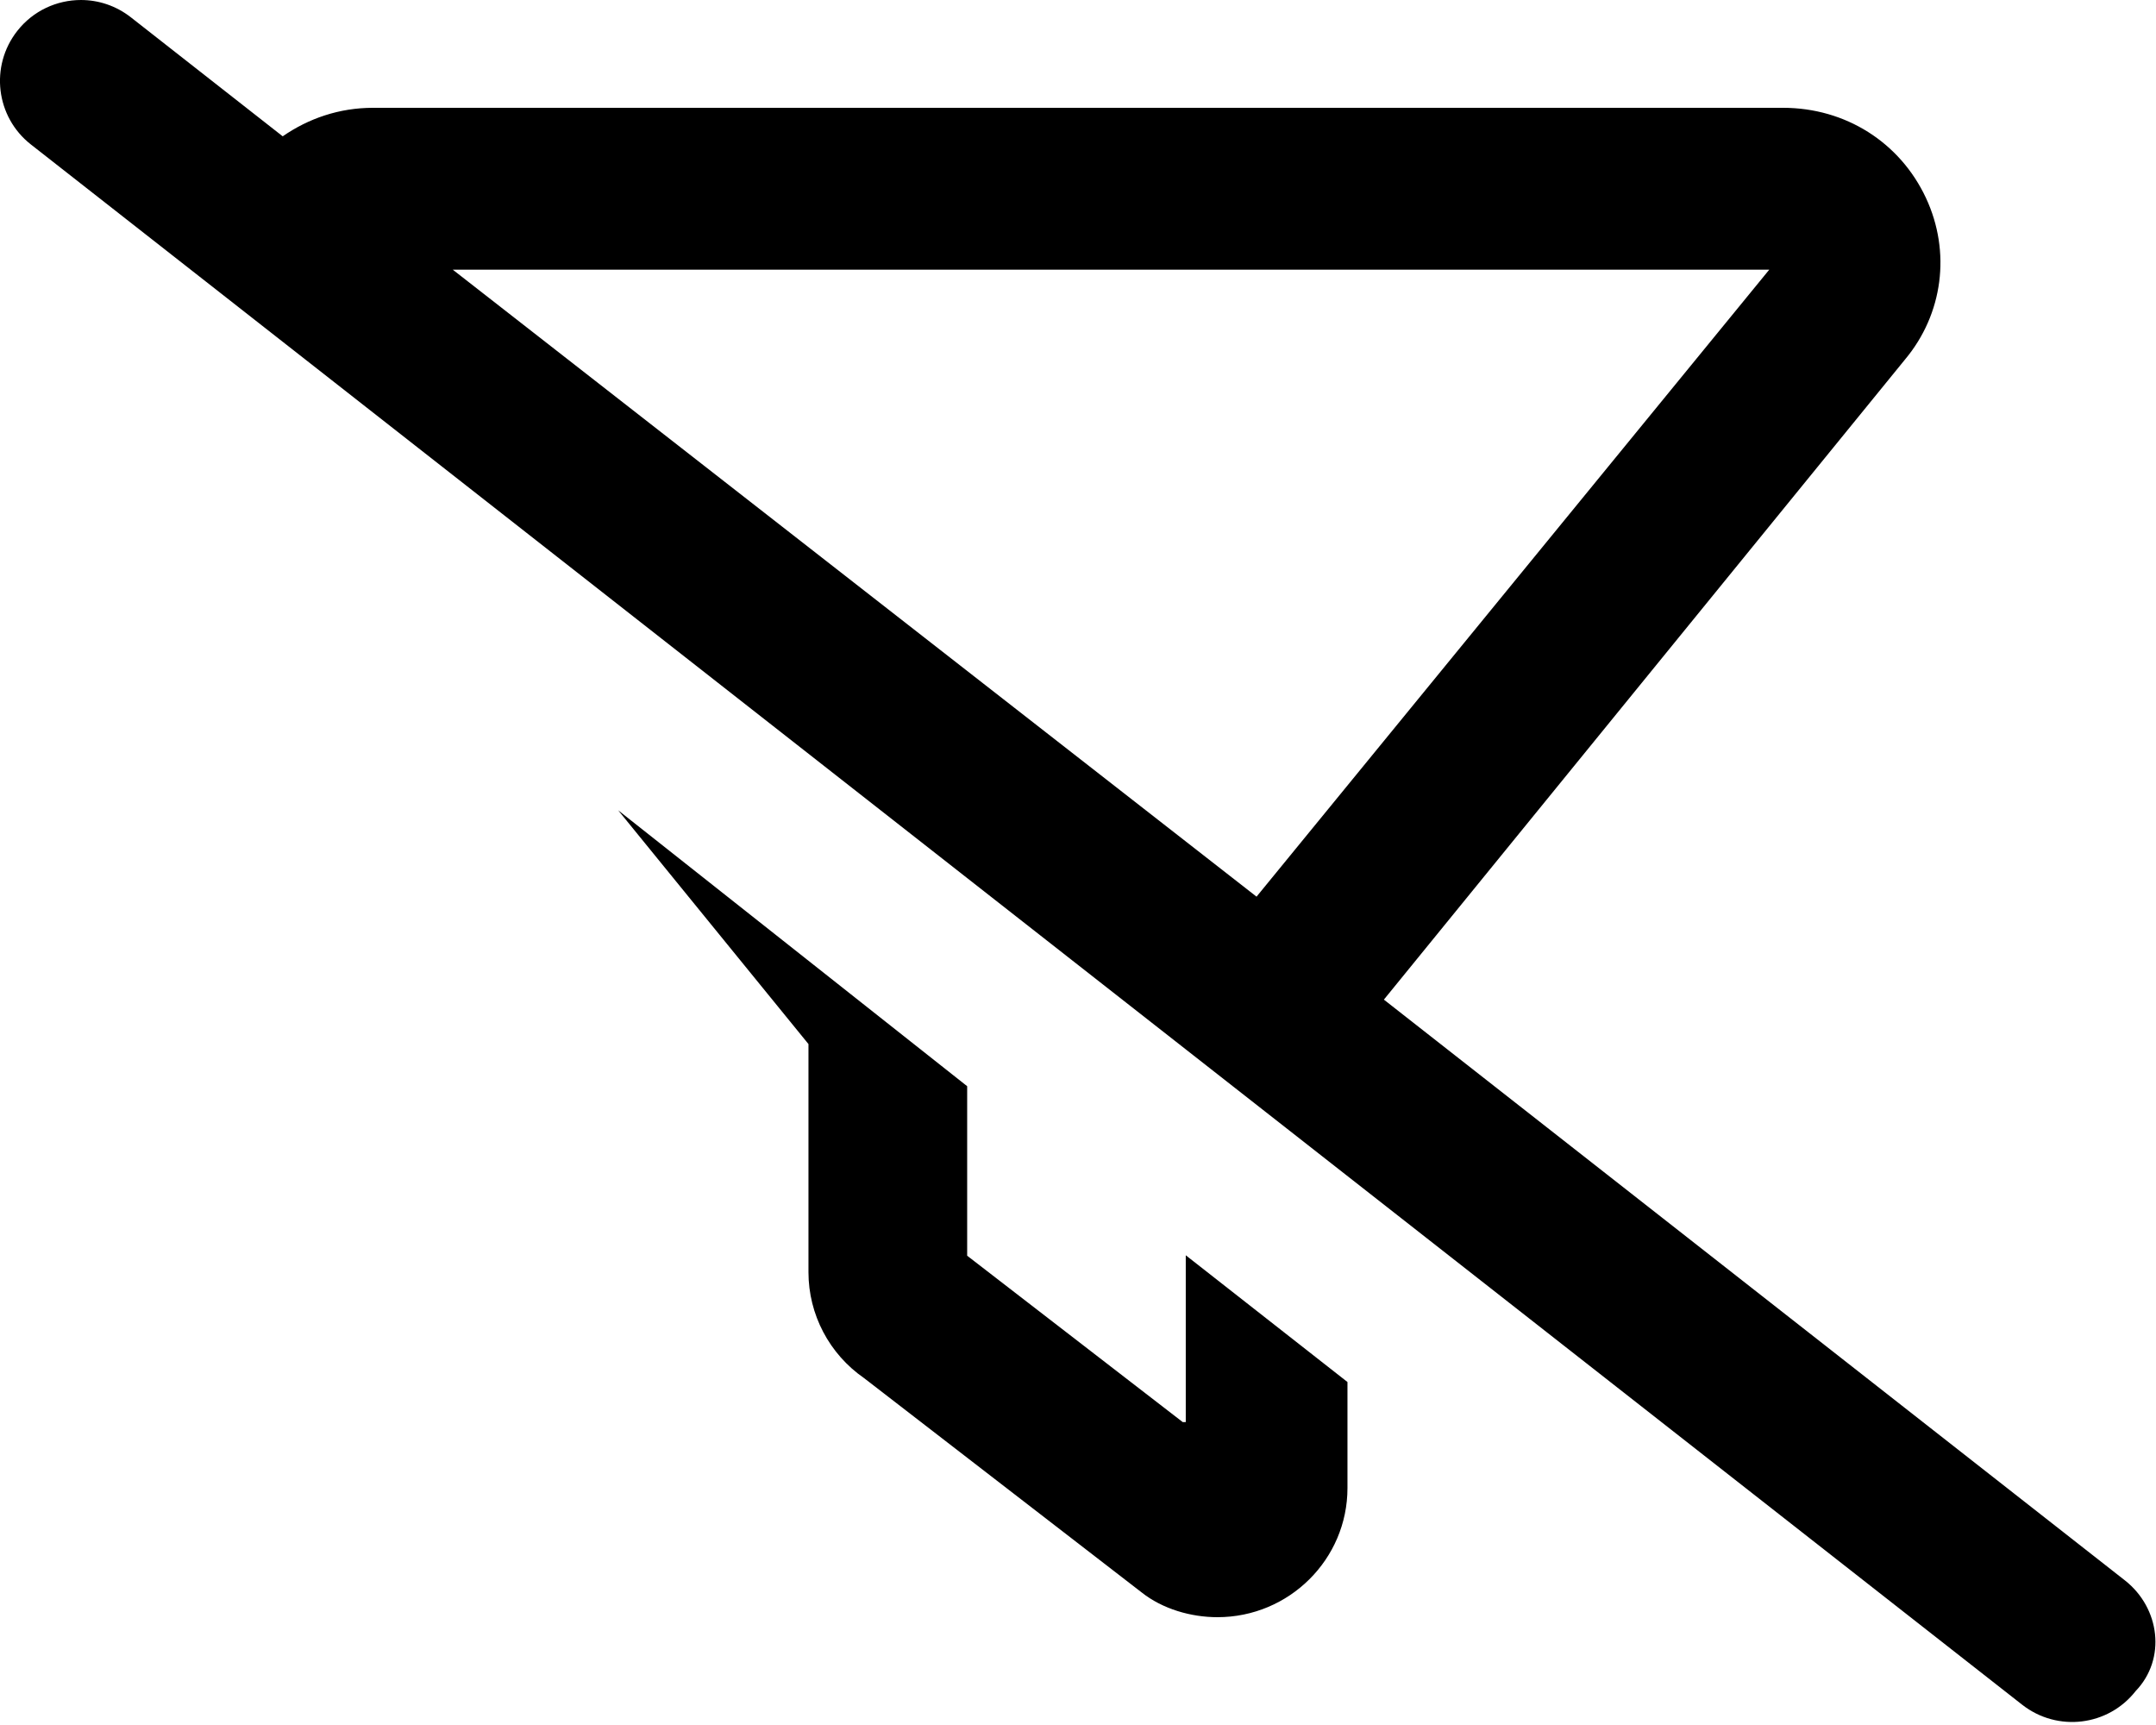 <svg xmlns="http://www.w3.org/2000/svg" viewBox="0 0 640 512"><!--! Font Awesome Pro 6.0.0-beta3 by @fontawesome - https://fontawesome.com License - https://fontawesome.com/license (Commercial License) Copyright 2021 Fonticons, Inc. --><path d="M630.8 469.1l-220-172.4l154.7-190c11.26-13.46 13.7-31.89 6.225-47.92C564 42.23 547.8 32 529.3 32H110.7C100.7 32 91.58 35.16 83.92 40.46L38.81 5.11c-4.406-3.438-9.625-5.109-14.78-5.109c-7.125 0-14.19 3.156-18.91 9.188c-8.188 10.44-6.375 25.53 4.062 33.7l591.1 463.1c10.5 8.203 25.56 6.328 33.69-4.078C643.1 492.4 641.2 477.3 630.8 469.1zM134.4 80.04h390.8l-152.2 186.1L134.4 80.04zM351.1 422.1l-64-49.39v-50.31L183.5 240.5l56.49 69.39v67.71c0 12.55 6.178 24.3 16.52 31.45l82.32 63.55C345.1 477.6 353.6 480 361.4 480c21.28 0 38.59-17.19 38.59-38.33v-31.47l-48-37.62V422.1z"/></svg>